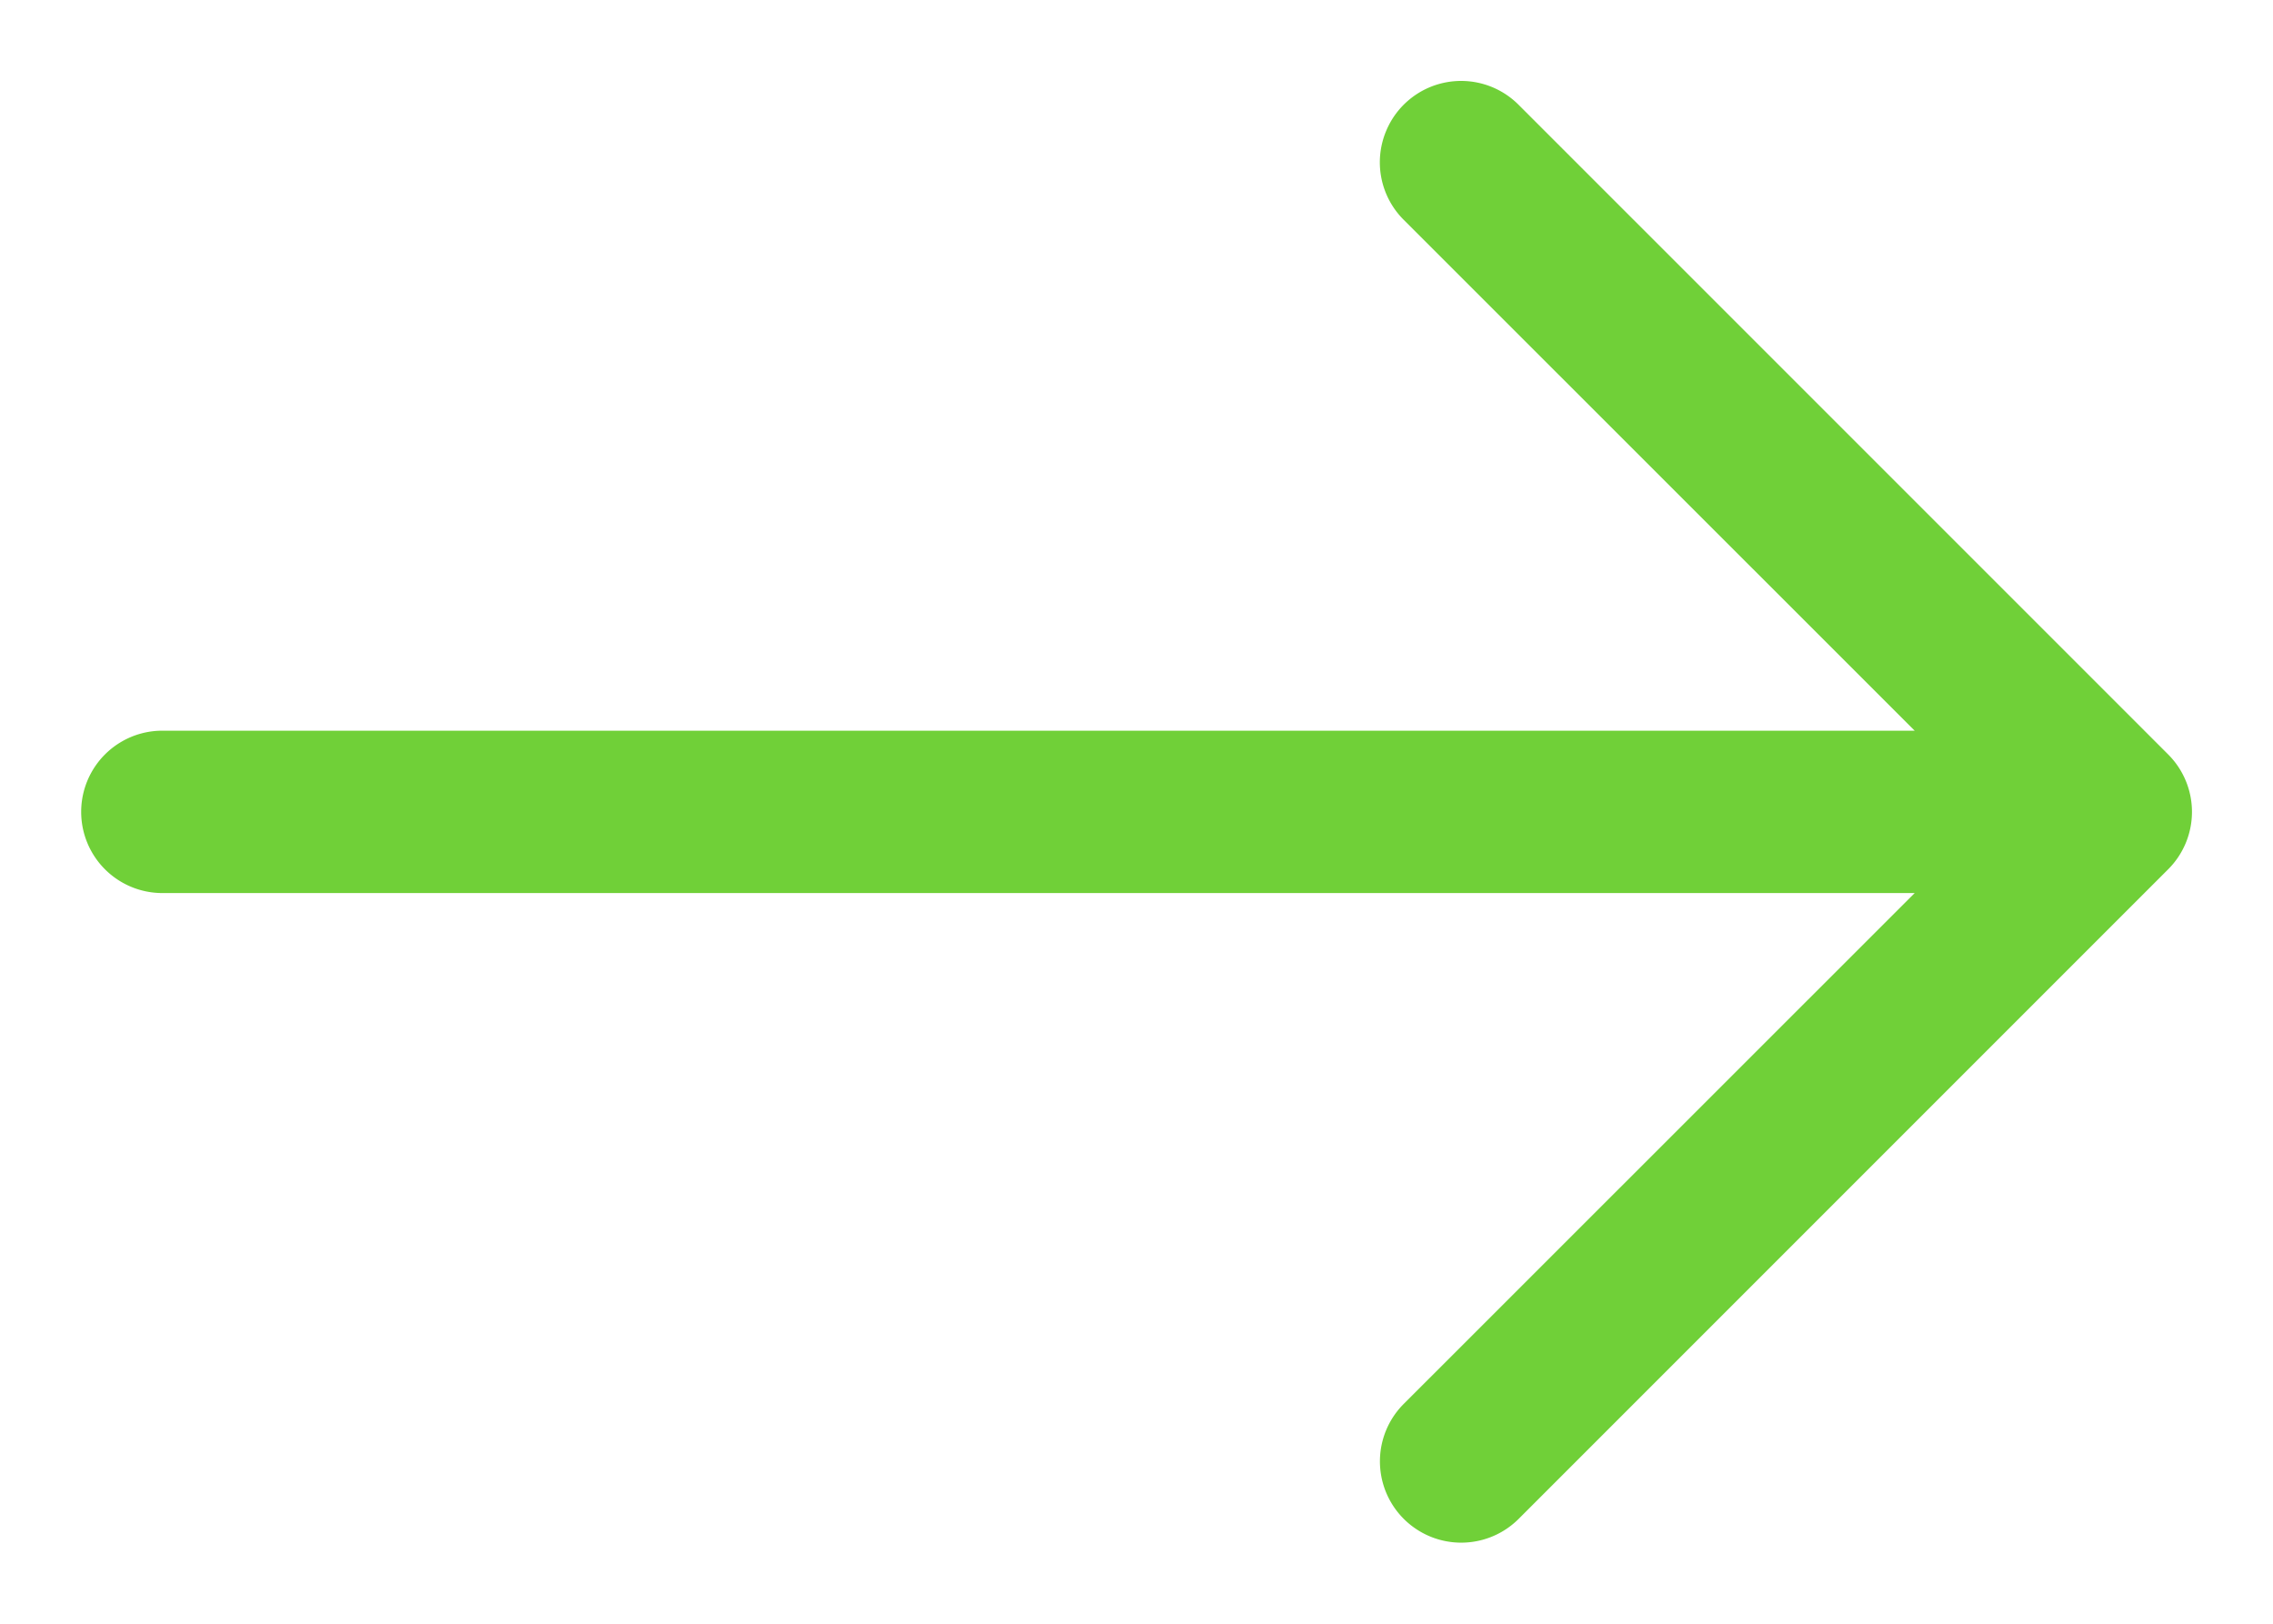 <svg 
    viewBox="0 0 14 10" 
    fill="none" 
    aria-hidden="true" 
    focusable="false" 
    role="presentation" 
    class="icon icon-arrow" 
    xmlns="http://www.w3.org/2000/svg"
>
    <path fill-rule="evenodd" clip-rule="evenodd" d="M8.537.808a.5.5 0 01.817-.162l4 4a.5.5 0 010 .708l-4 4a.5.5 0 11-.708-.708L11.793 5.5H1a.5.5 0 010-1h10.793L8.646 1.354a.5.5 0 01-.109-.546z" fill="#70D038"></path>
    
</svg>